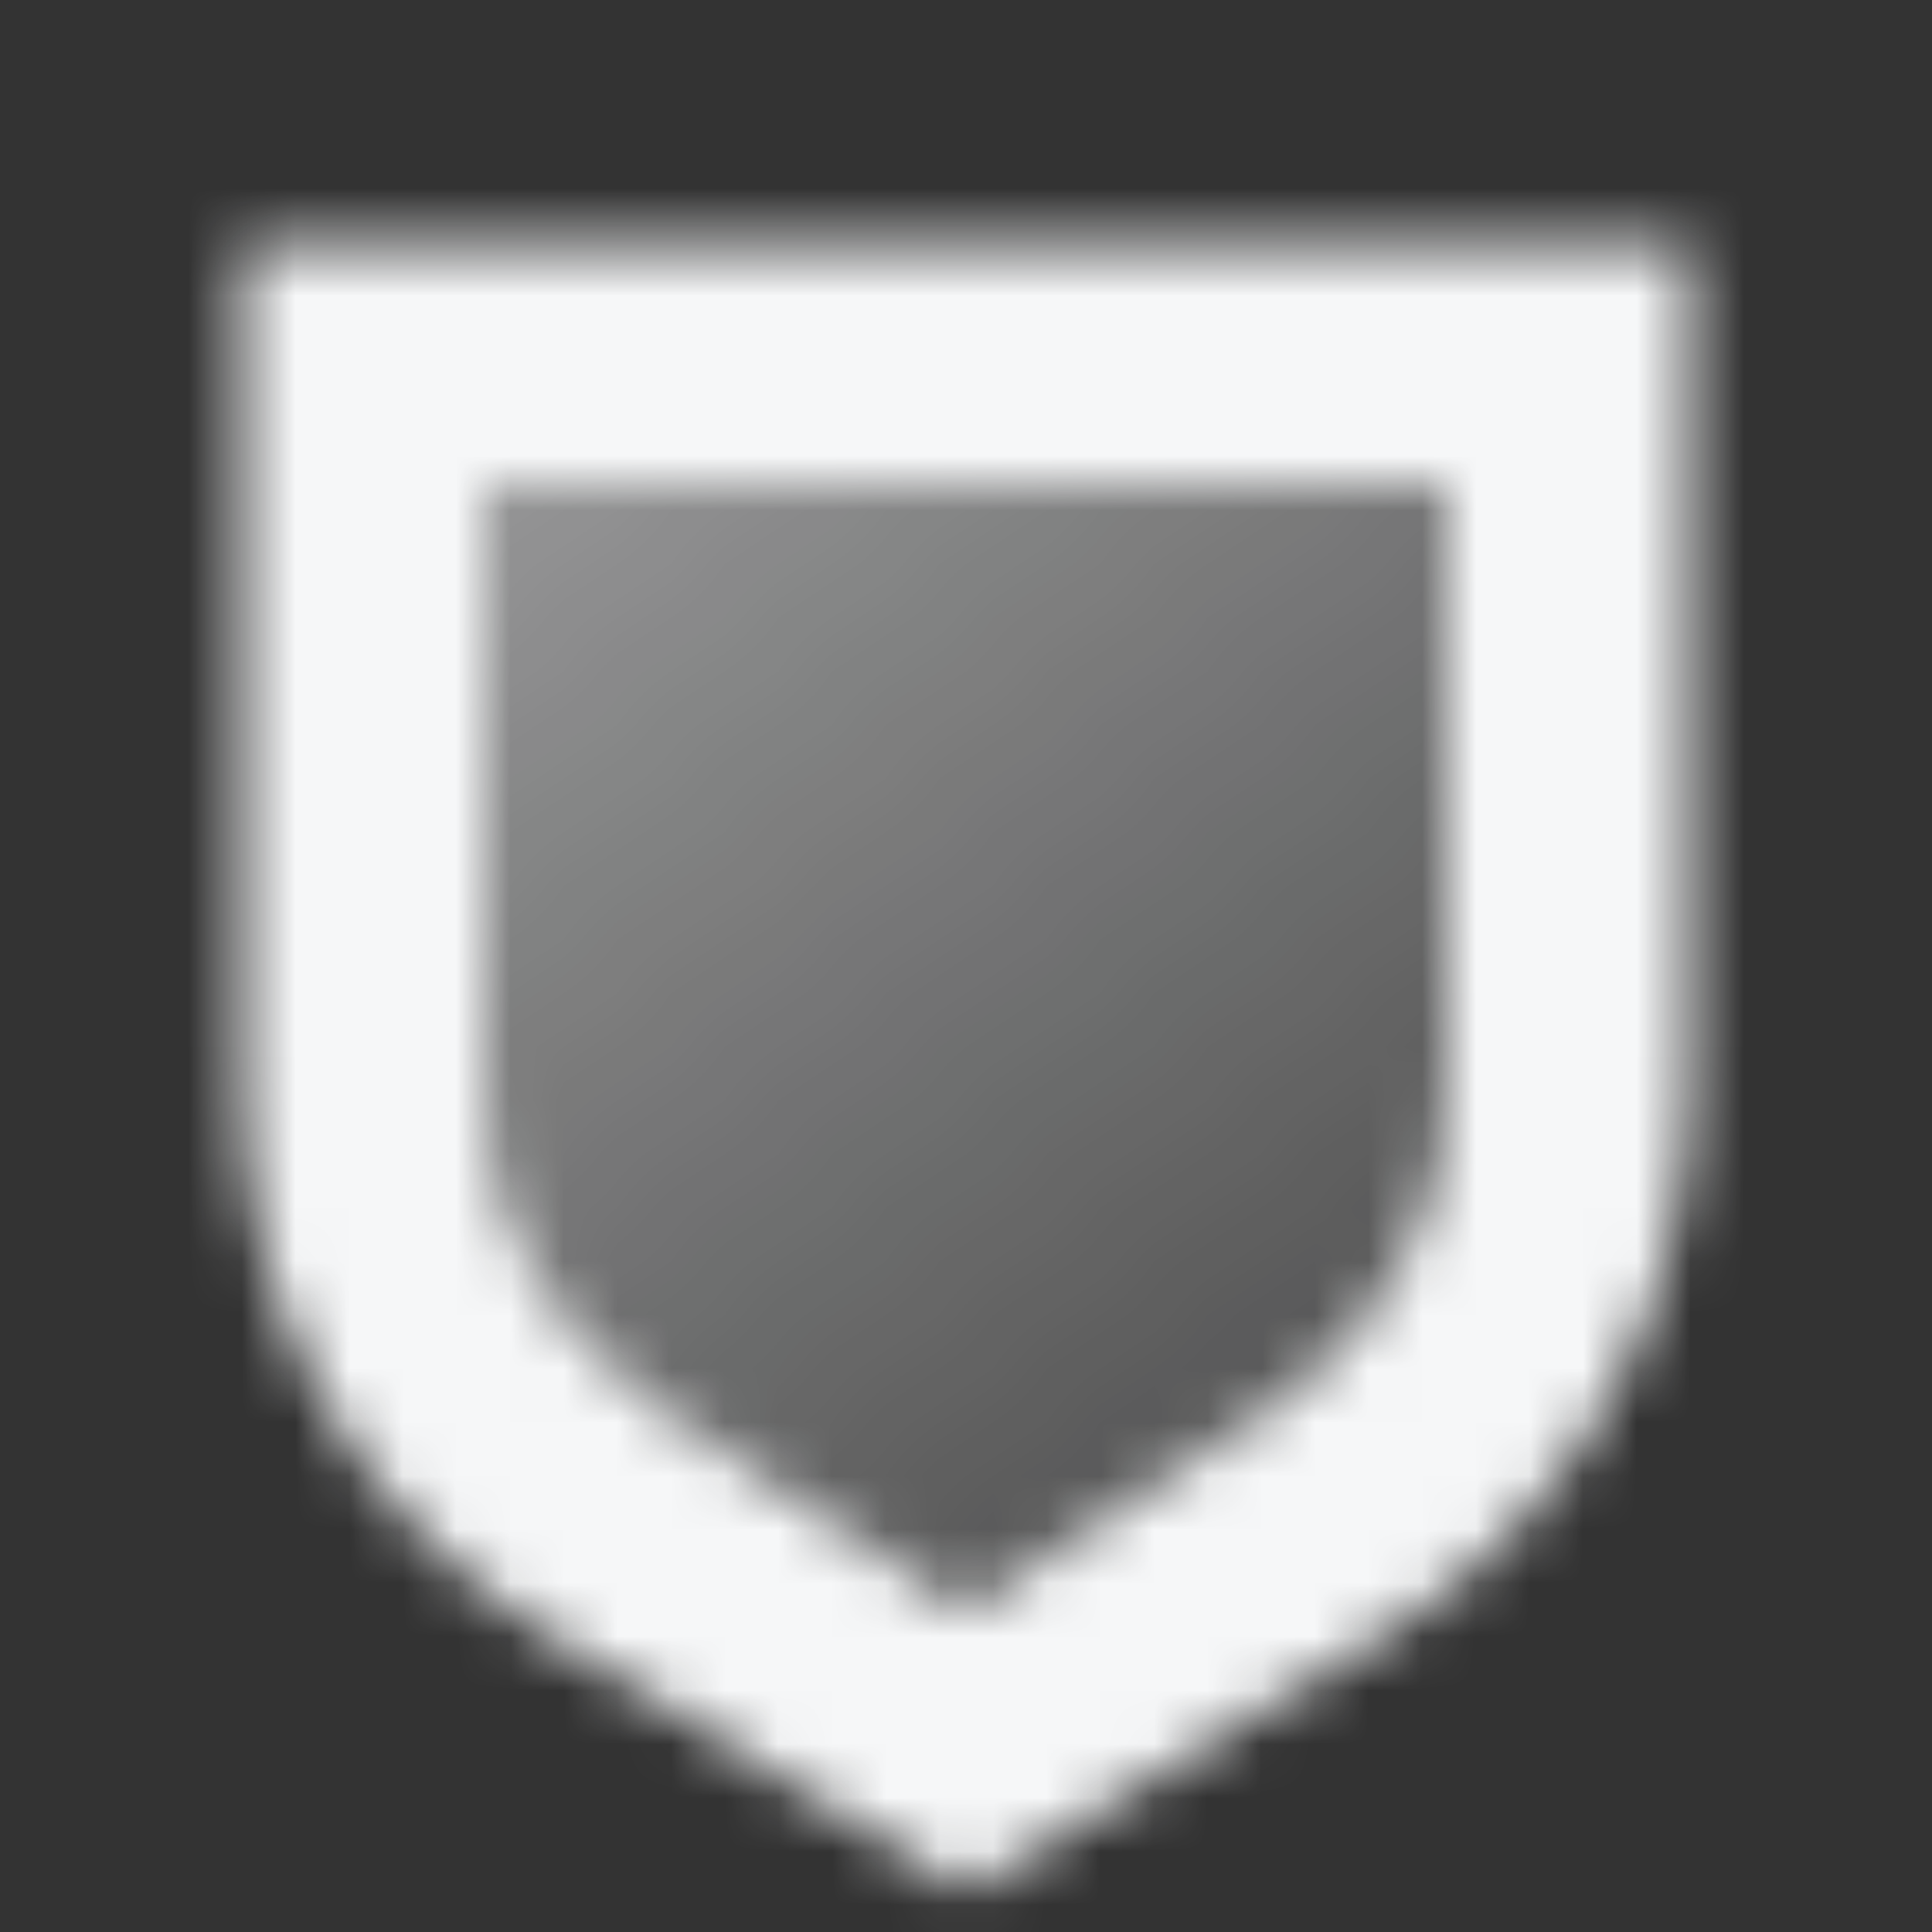 <svg width="36" height="36" viewBox="0 0 36 36" fill="none" xmlns="http://www.w3.org/2000/svg">
<rect x="0" y="0" width="36" height="36" fill="#333333" stroke="none"/>
<g clip-path="url(#clip0_85_371)">
<mask id="mask0_85_371" style="mask-type:alpha" maskUnits="userSpaceOnUse" x="4" y="4" width="28" height="32">
<path fill-rule="evenodd" clip-rule="evenodd" d="M31.5 4.5H4.5V20.27C4.5 24.45 6.676 28.329 10.243 30.509L18 35.25L25.757 30.509C29.325 28.329 31.5 24.45 31.5 20.27V4.5ZM27 9H9V19.986C9 22.494 10.253 24.835 12.34 26.227L18 30L23.66 26.227C25.747 24.835 27 22.494 27 19.986V9Z" fill="black"/>
<path d="M9 9H27V19.986C27 22.494 25.747 24.835 23.66 26.227L18 30L12.34 26.227C10.253 24.835 9 22.494 9 19.986V9Z" fill="url(#paint0_linear_85_371)"/>
</mask>
<g mask="url(#mask0_85_371)">
<path d="M0 0H36V36H0V0Z" fill="#F6F7F8"/>
</g>
</g>
<defs>
<linearGradient id="paint0_linear_85_371" x1="7.5" y1="6" x2="23.25" y2="25.5" gradientUnits="userSpaceOnUse">
<stop stop-opacity="0.55"/>
<stop offset="1" stop-opacity="0.2"/>
</linearGradient>
<clipPath id="clip0_85_371">
<rect width="36" height="36" fill="white"/>
</clipPath>
</defs>
</svg>
